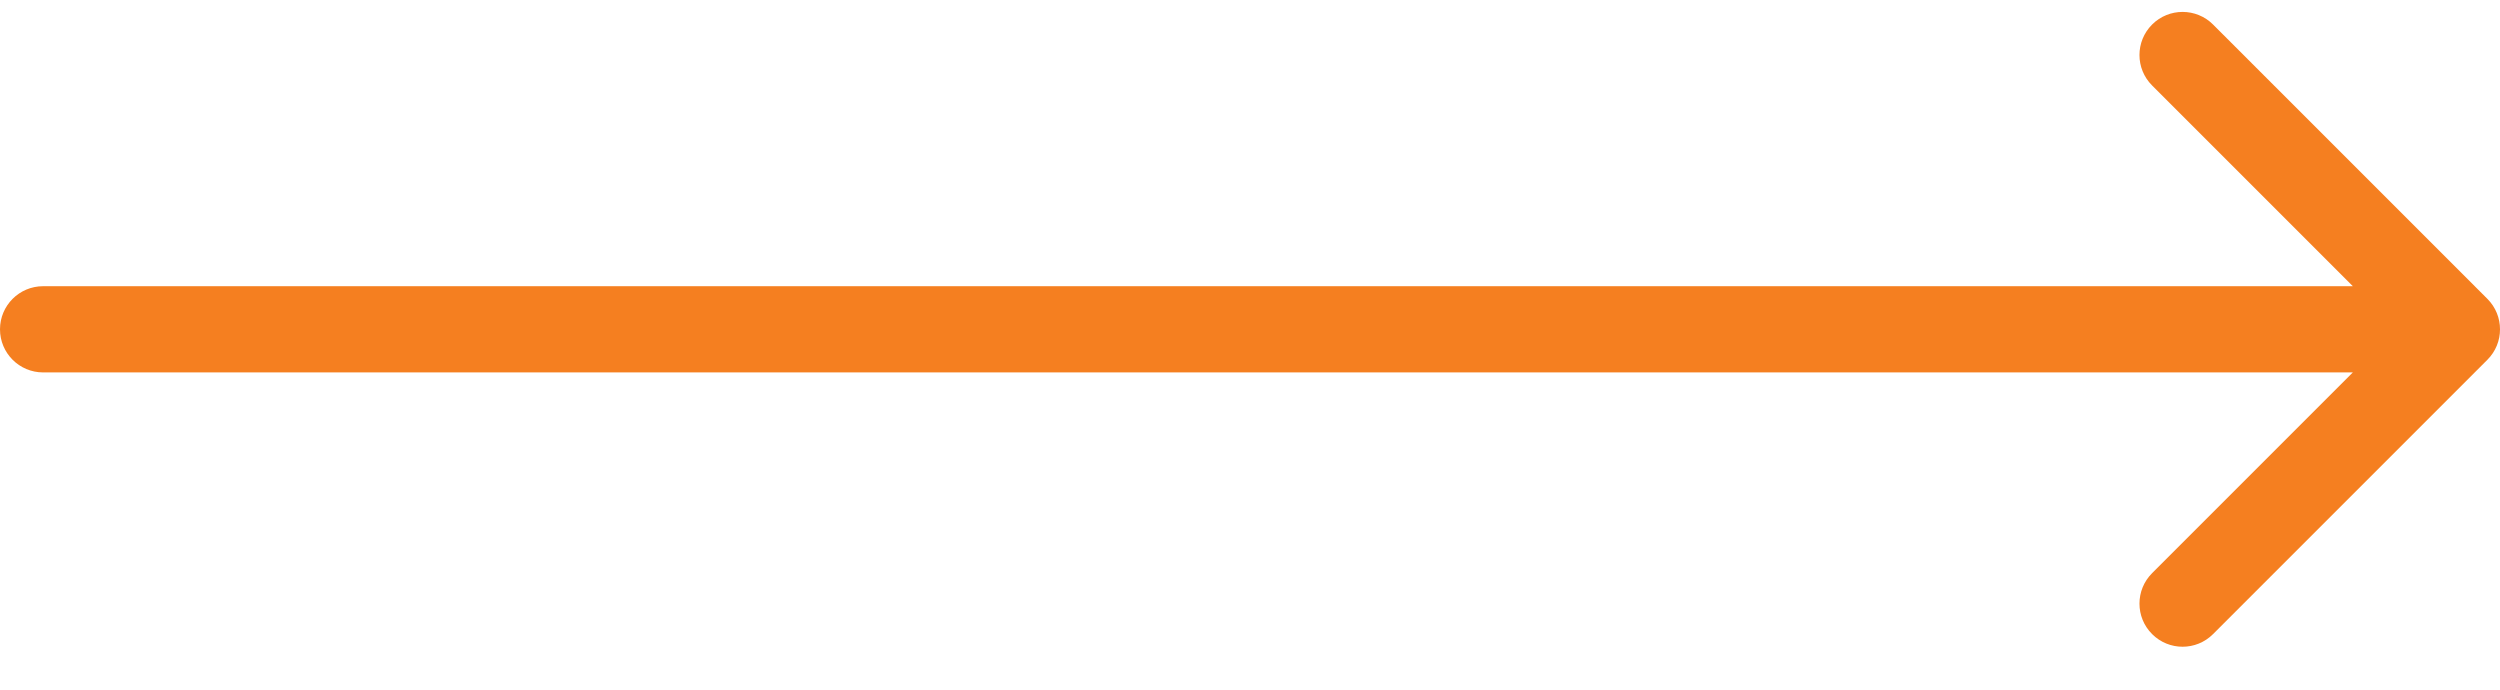 <svg width="58" height="16" viewBox="0 0 58 16" fill="none" xmlns="http://www.w3.org/2000/svg">
<path d="M1 6.64C0.448 6.64 0 7.088 0 7.64C0 8.192 0.448 8.64 1 8.64L1 6.64ZM57.707 8.347C58.098 7.957 58.098 7.324 57.707 6.933L51.343 0.569C50.953 0.179 50.319 0.179 49.929 0.569C49.538 0.96 49.538 1.593 49.929 1.983L55.586 7.64L49.929 13.297C49.538 13.688 49.538 14.321 49.929 14.711C50.319 15.102 50.953 15.102 51.343 14.711L57.707 8.347ZM1 8.64L57 8.64L57 6.64L1 6.64L1 8.64Z" fill="#F57F20"/>
</svg>
